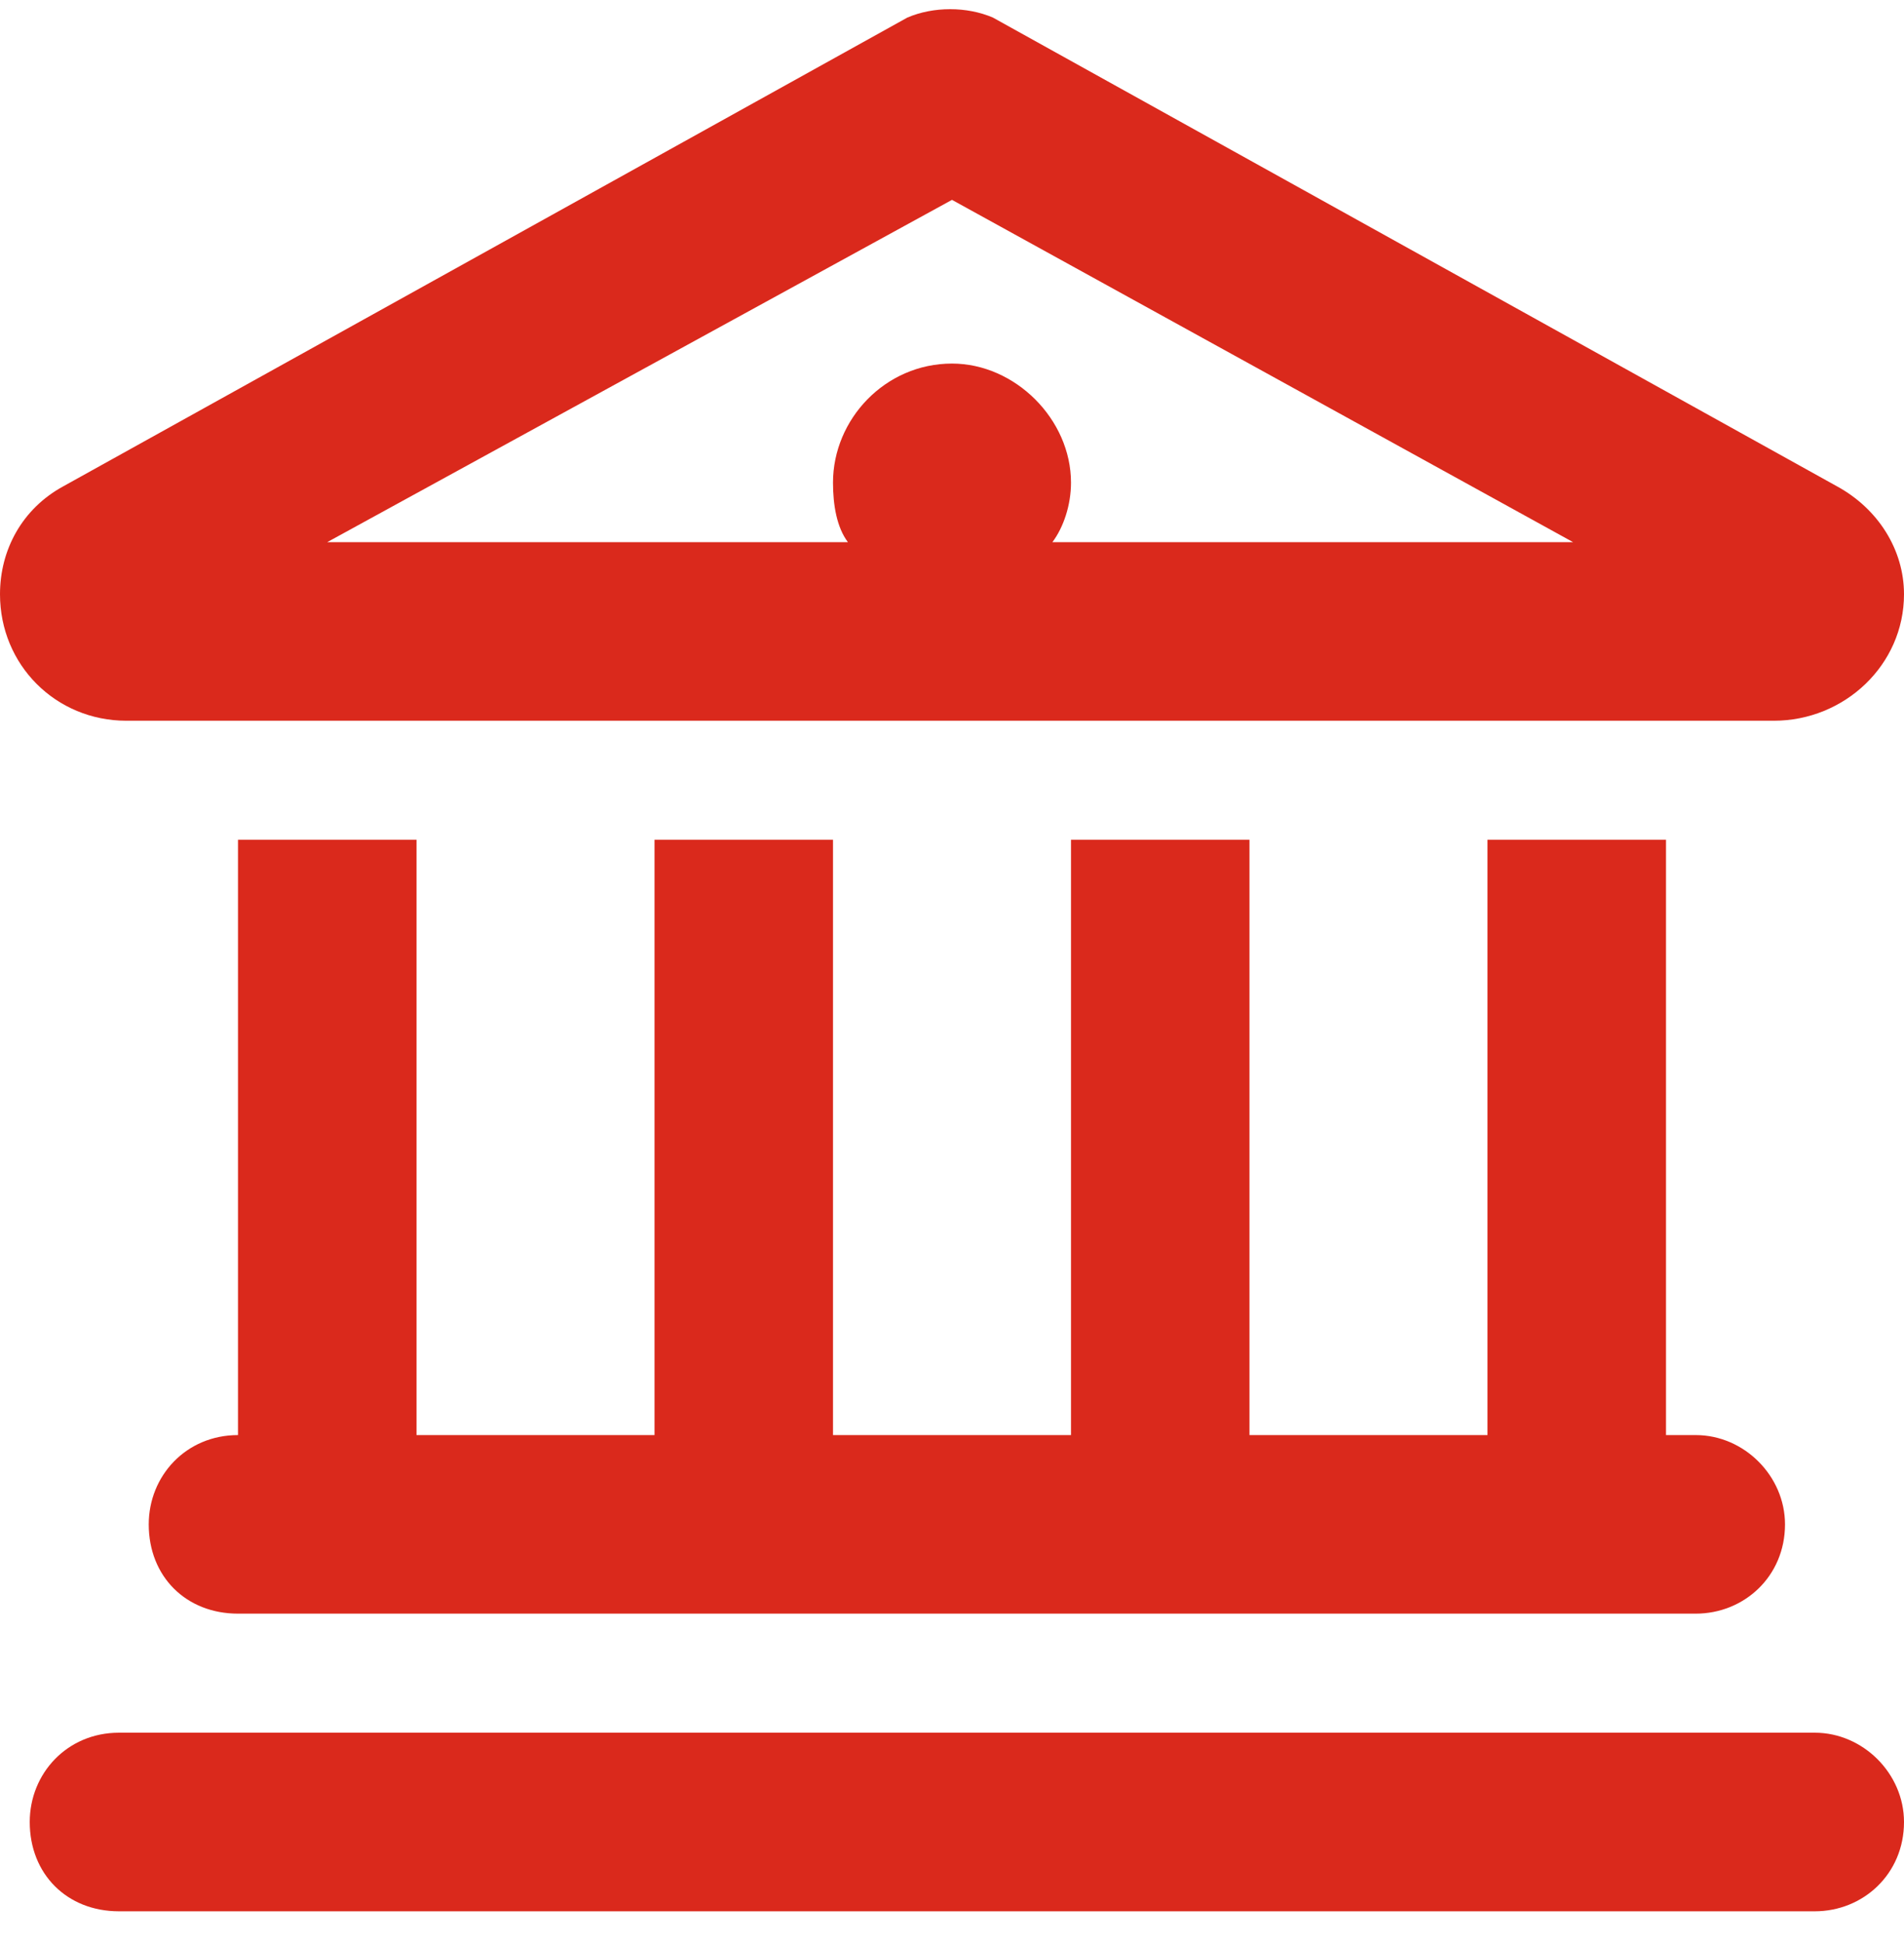 <svg width="50" height="51" viewBox="0 0 50 51" fill="none" xmlns="http://www.w3.org/2000/svg">
<path d="M48.242 12.766C49.316 13.352 50 14.426 50 15.598C50 17.453 48.438 18.918 46.582 18.918H3.32C1.465 18.918 0 17.453 0 15.598C0 14.426 0.586 13.352 1.66 12.766L23.828 0.461C24.512 0.168 25.391 0.168 26.074 0.461L48.242 12.766ZM21.875 12.668C21.875 11.008 23.242 9.543 25 9.543C26.66 9.543 28.125 11.008 28.125 12.668C28.125 13.254 27.93 13.84 27.637 14.23H41.309L25 5.246L8.594 14.23H22.266C21.973 13.84 21.875 13.254 21.875 12.668ZM6.25 22.043H10.938V37.668H17.188V22.043H21.875V37.668H28.125V22.043H32.812V37.668H39.062V22.043H43.75V37.668H44.531C45.801 37.668 46.875 38.742 46.875 40.012C46.875 41.379 45.801 42.355 44.531 42.355H6.25C4.883 42.355 3.906 41.379 3.906 40.012C3.906 38.742 4.883 37.668 6.25 37.668V22.043ZM47.656 45.48C48.926 45.48 50 46.555 50 47.824C50 49.191 48.926 50.168 47.656 50.168H3.125C1.758 50.168 0.781 49.191 0.781 47.824C0.781 46.555 1.758 45.48 3.125 45.48H47.656Z" fill="#DA291C"/>
</svg>
